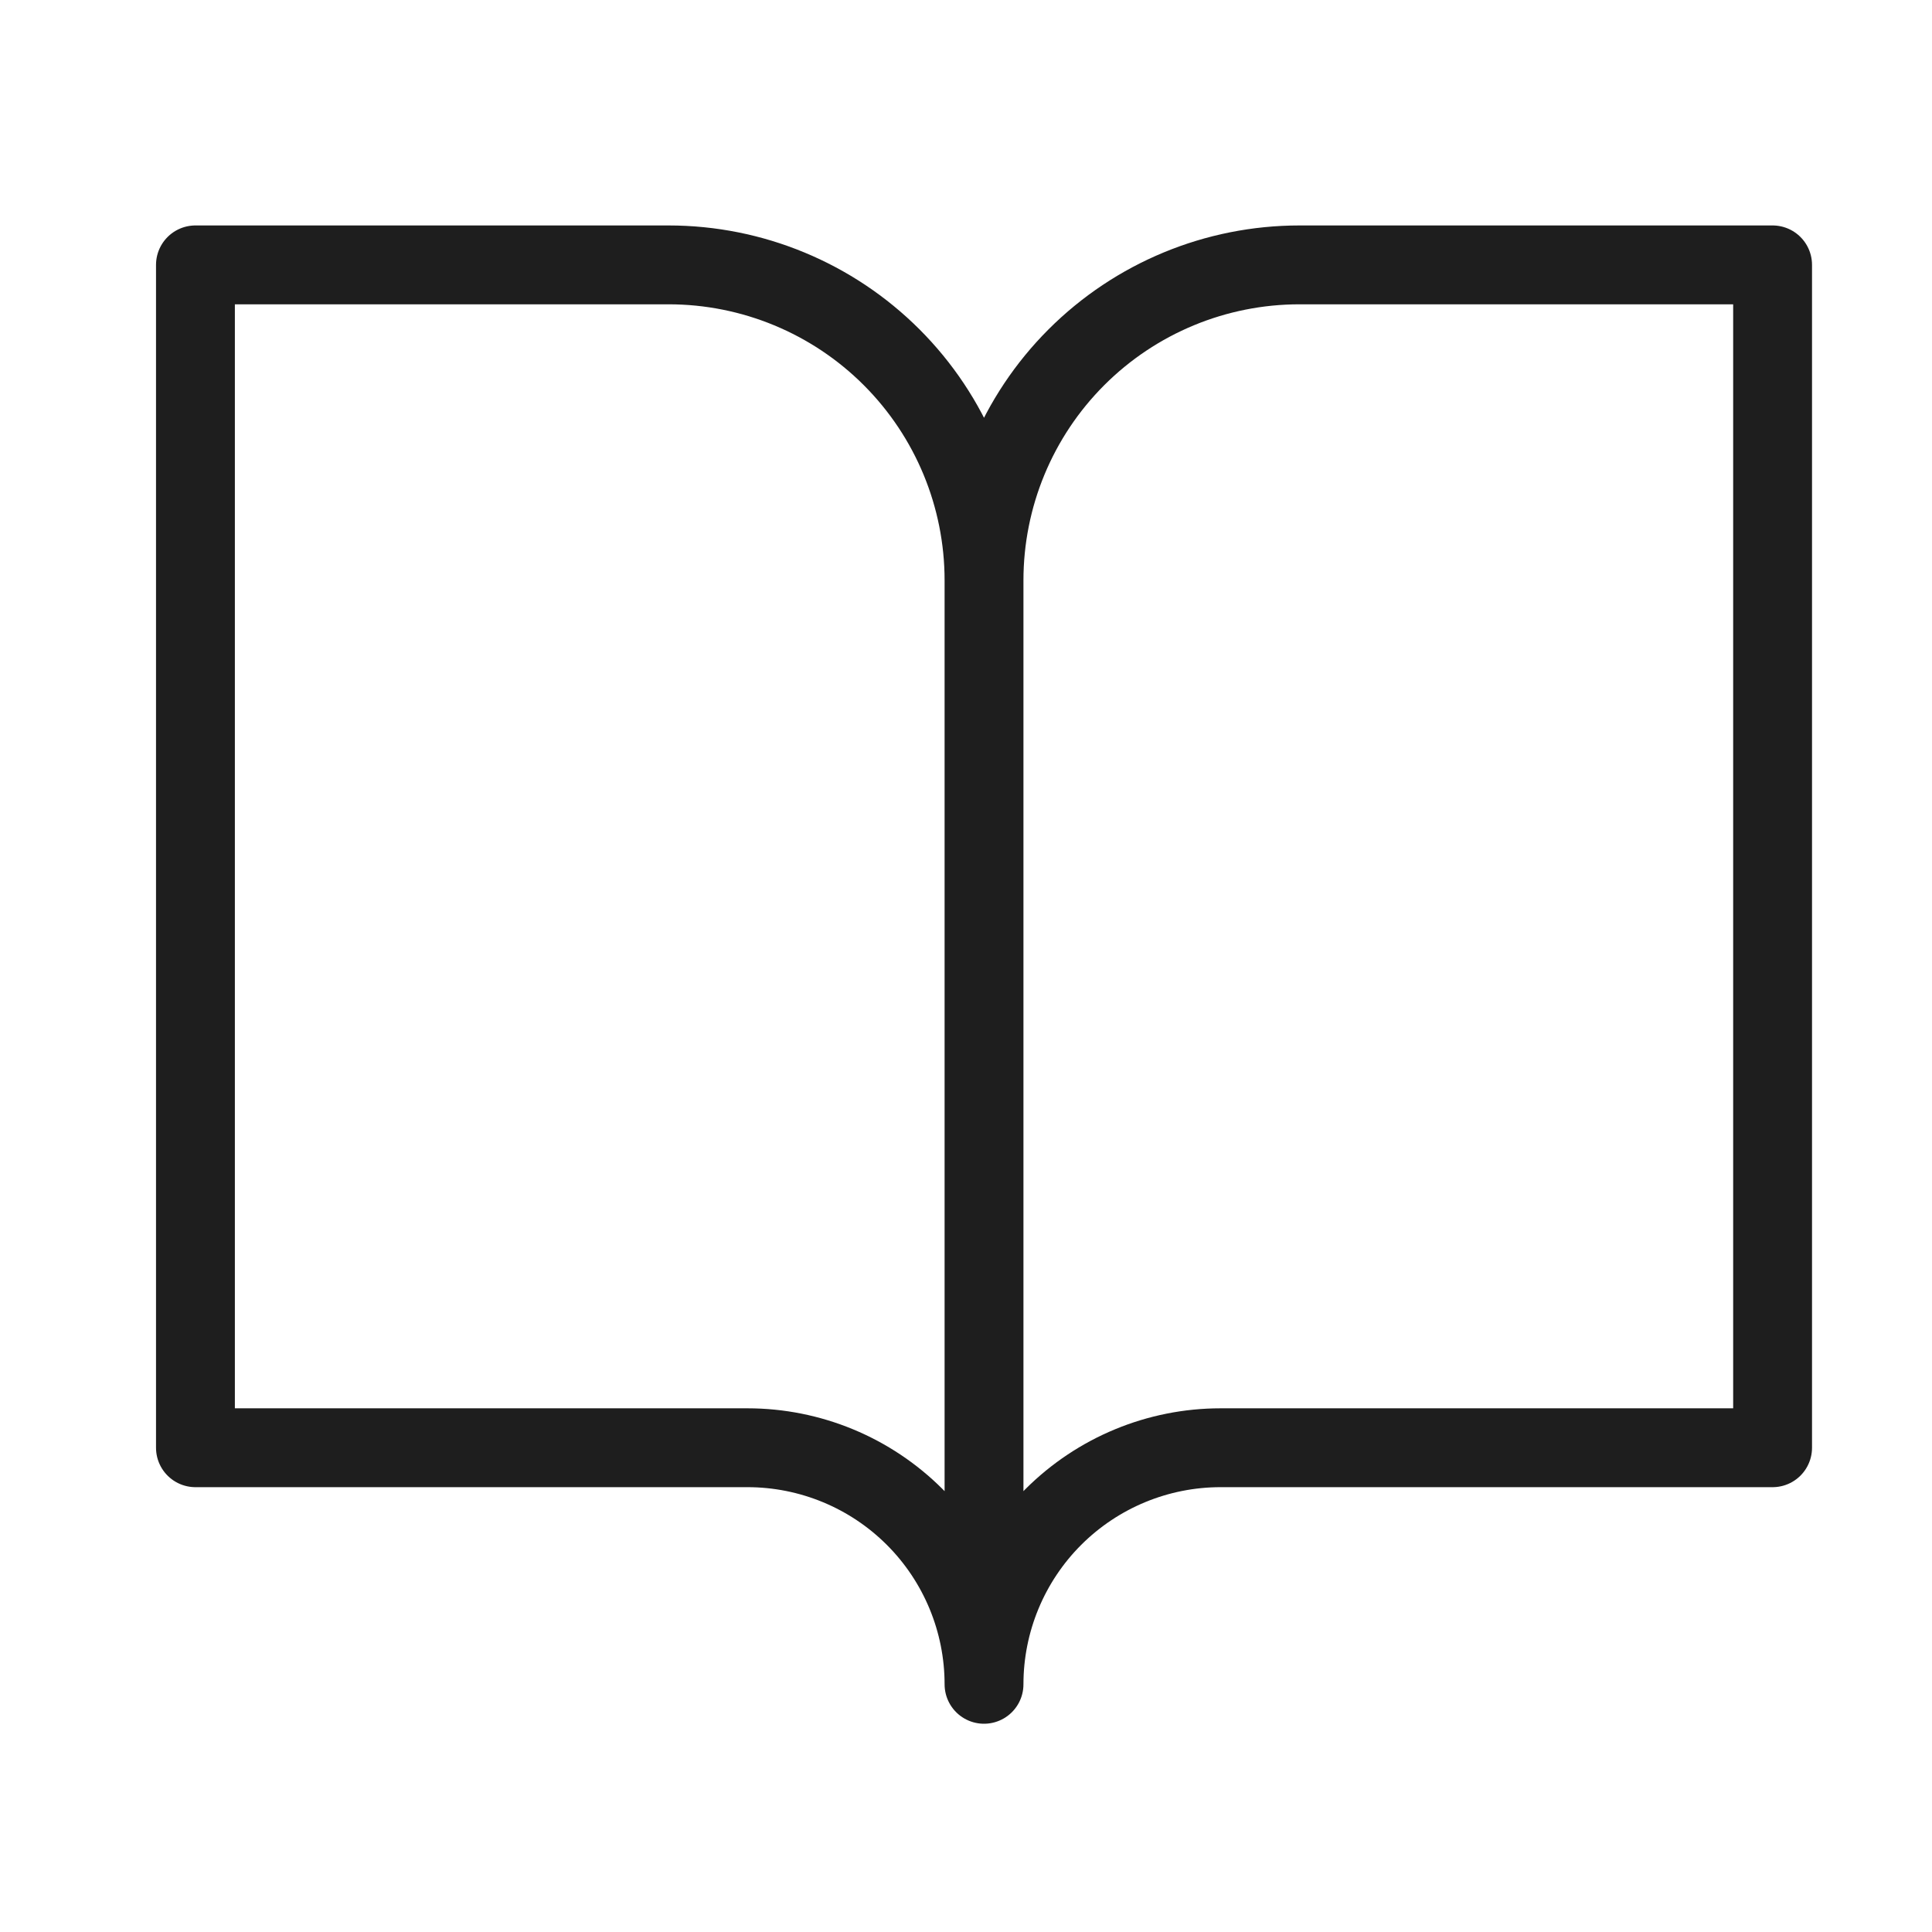 <svg width="49" height="49" viewBox="0 0 49 49" fill="none" xmlns="http://www.w3.org/2000/svg">
<path d="M24.957 14.718C24.957 12.596 24.114 10.561 22.614 9.061C21.114 7.561 19.079 6.718 16.957 6.718H4.957V36.718H18.957C20.548 36.718 22.075 37.35 23.2 38.475C24.325 39.6 24.957 41.127 24.957 42.718M24.957 14.718V42.718M24.957 14.718C24.957 12.596 25.8 10.561 27.3 9.061C28.8 7.561 30.835 6.718 32.957 6.718H44.957V36.718H30.957C29.366 36.718 27.84 37.35 26.714 38.475C25.589 39.6 24.957 41.127 24.957 42.718" stroke="#1E1E1E" stroke-width="2" stroke-linecap="round" stroke-linejoin="round"></path>
</svg>
